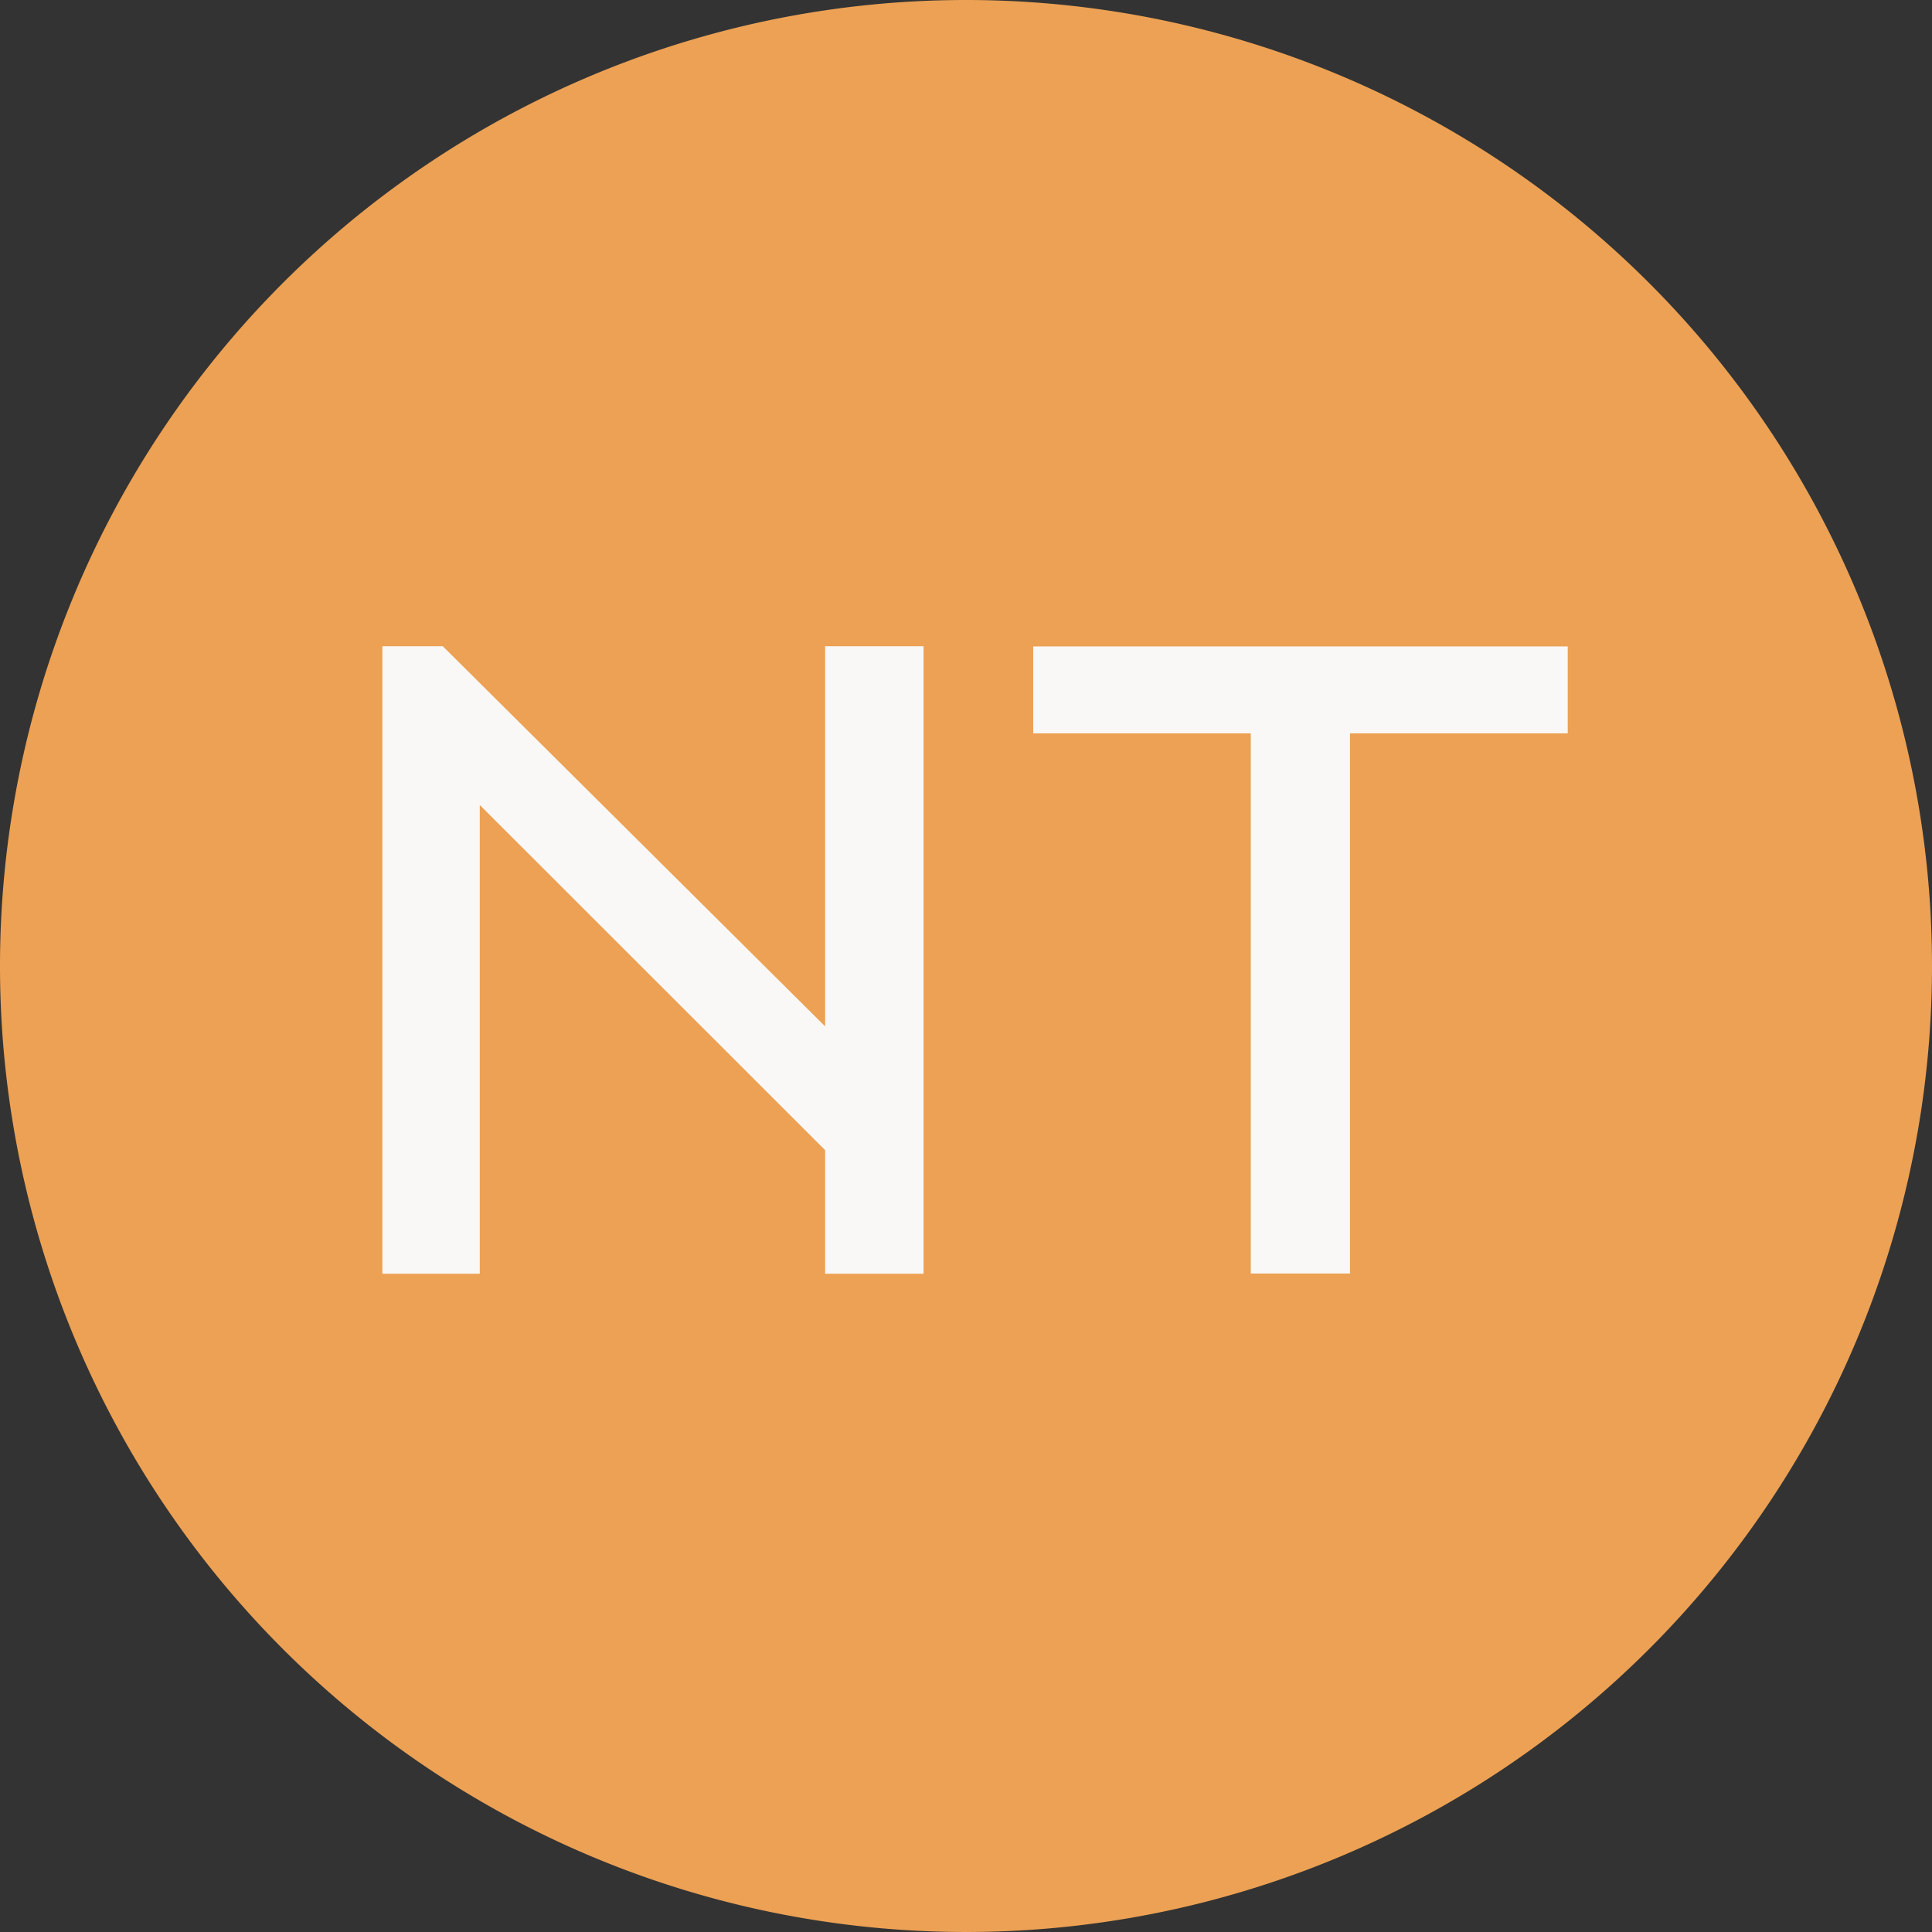 <svg xmlns="http://www.w3.org/2000/svg" width="96" height="96" viewBox="0 0 96 96">
  <rect x="0" y="0" width="96" height="96" fill="#333333" stroke="none"/>
  <defs>
    <style>
      .cls-1 {
        fill: #eca154;
      }

      .cls-2 {
        fill: #f9f8f6;
      }
    </style>
  </defs>
  <title>アセット 4</title>
  <g id="レイヤー_2" data-name="レイヤー 2">
    <g id="レイヤー_1-2" data-name="レイヤー 1">
      <g>
        <path class="cls-1" d="M96,48A48,48,0,1,1,48,0,48,48,0,0,1,96,48Z"/>
        <path class="cls-2" d="M67.08,36.44V63.28H62.15V36.44H51.34V32.12H77.9v4.32Z"/>
        <path class="cls-2" d="M41,63.29V57.15L23.84,40V63.29H19V32.11H22L41,51V32.11h4.89V63.29Z"/>
      </g>
    </g>
  </g>
</svg>
